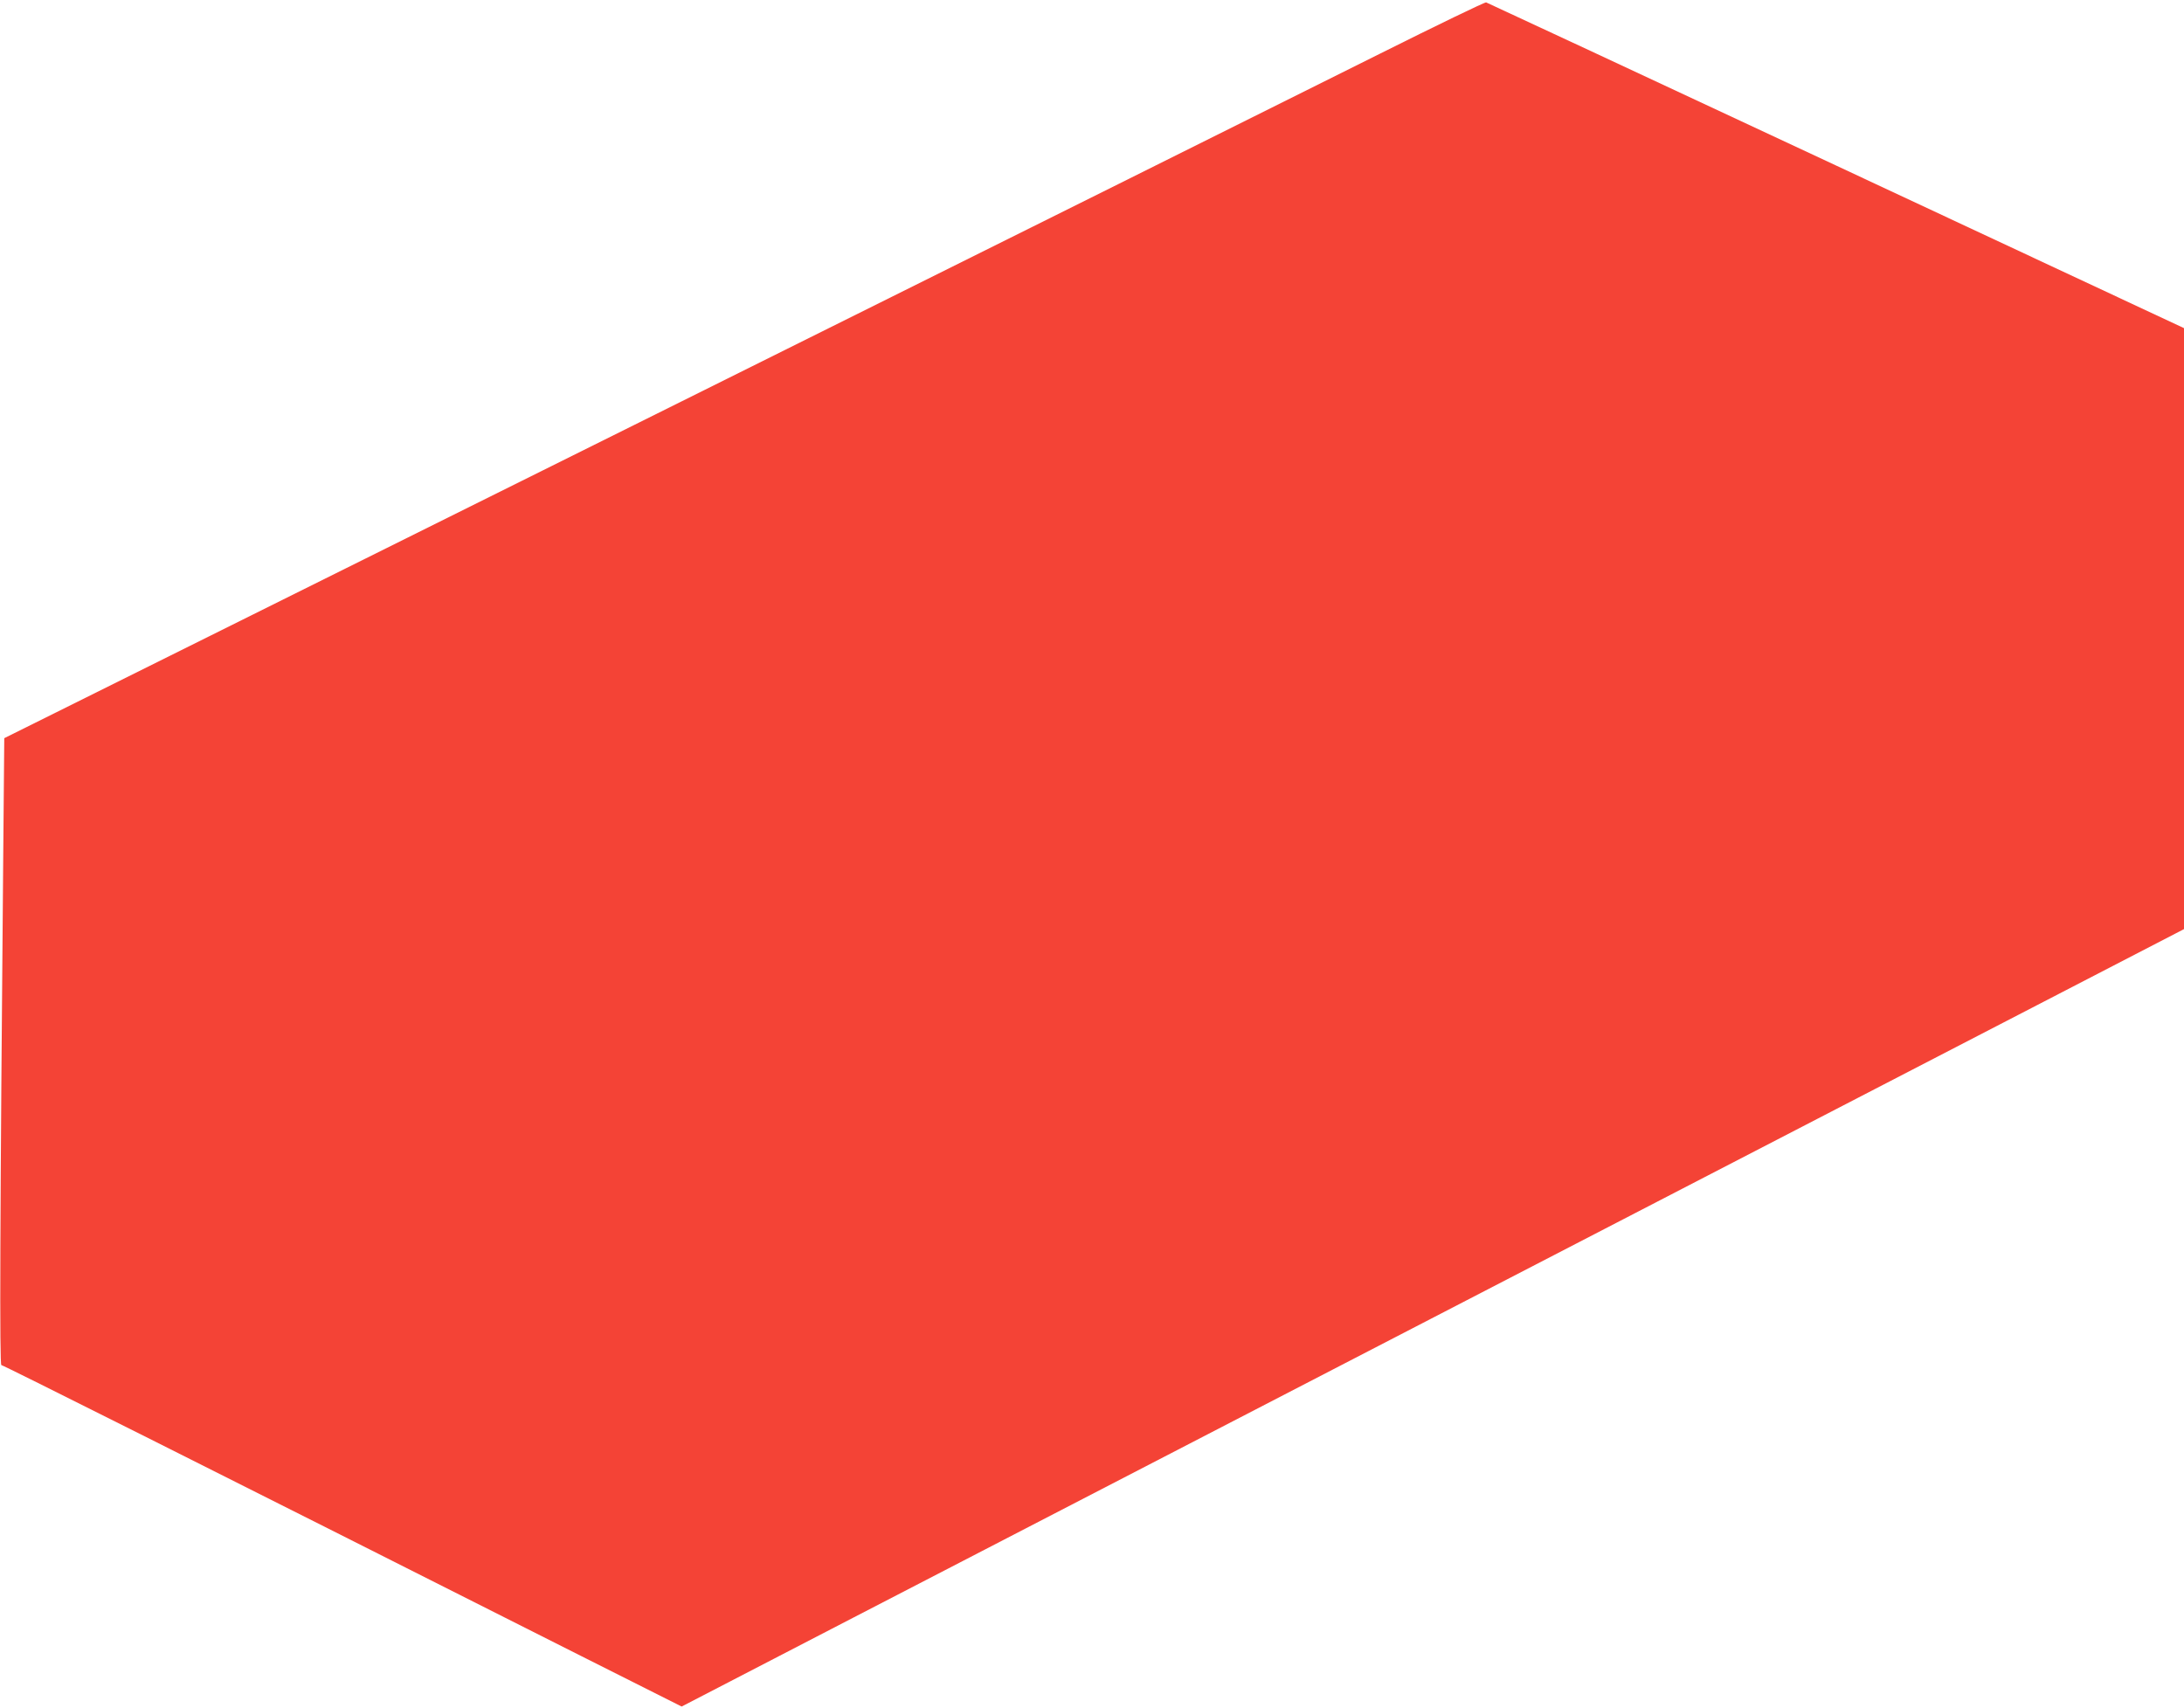 <?xml version="1.0" standalone="no"?>
<!DOCTYPE svg PUBLIC "-//W3C//DTD SVG 20010904//EN"
 "http://www.w3.org/TR/2001/REC-SVG-20010904/DTD/svg10.dtd">
<svg version="1.0" xmlns="http://www.w3.org/2000/svg"
 width="1280pt" height="1001pt" viewBox="0 0 1280 1001"
 preserveAspectRatio="xMidYMid meet">
<g transform="translate(0,1001) scale(0.1,-0.1)"
fill="#f44336" stroke="none">
<path d="M8085 9694 c-335 -168 -2286 -1139 -4335 -2158 l-3725 -1852 -6 -680
c-19 -2155 -22 -2994 -11 -2994 10 0 1122 -557 3402 -1707 l585 -294 1010 523
c556 288 2537 1313 4403 2278 l3392 1755 0 1761 0 1761 -2037 952 c-1121 524
-2045 954 -2053 957 -8 2 -289 -134 -625 -302z"/>
</g>
</svg>
